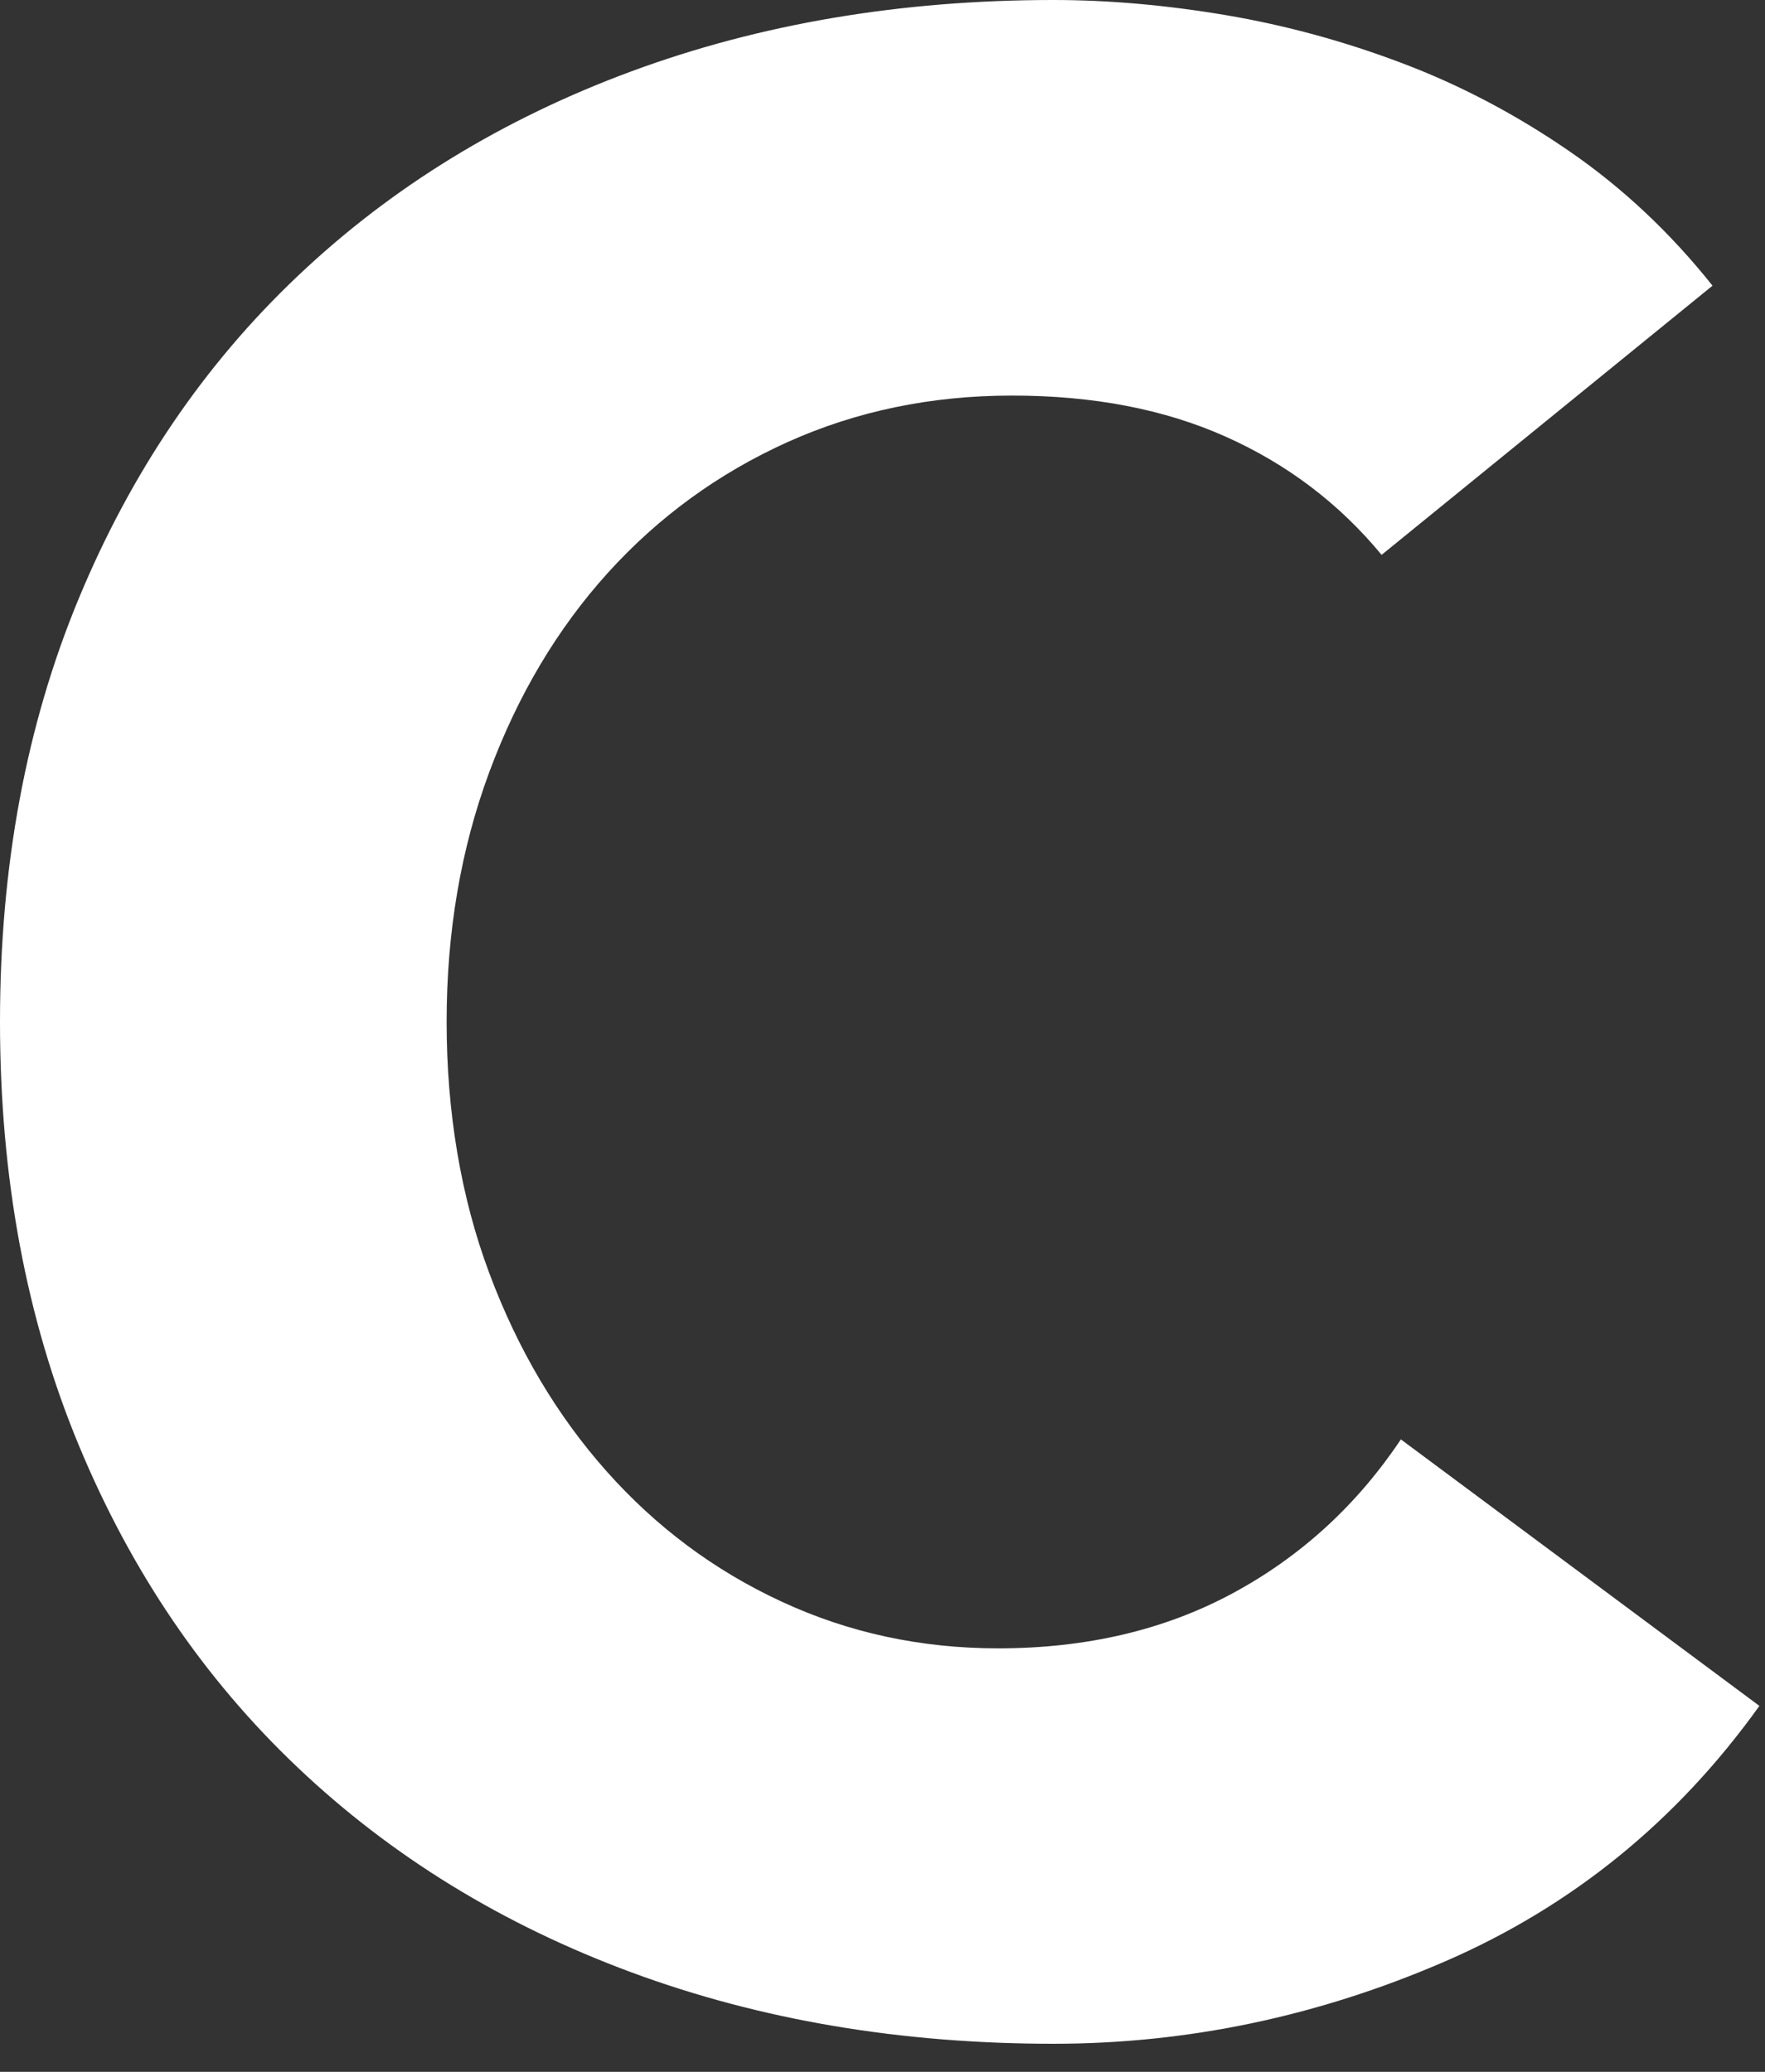 <?xml version="1.0" encoding="utf-8"?>
<svg xmlns="http://www.w3.org/2000/svg" fill="none" height="100%" overflow="visible" preserveAspectRatio="none" style="display: block;" viewBox="0 0 23 27" width="100%">
<rect x="0" y="0" width="23" height="27" fill="#333333" stroke="none"/>
<path d="M18.004 7.231C17.453 6.564 16.777 6.05 15.973 5.691C15.171 5.332 14.242 5.155 13.188 5.155C12.133 5.155 11.157 5.358 10.259 5.763C9.36 6.169 8.581 6.737 7.922 7.464C7.264 8.192 6.749 9.057 6.377 10.059C6.005 11.061 5.82 12.148 5.82 13.317C5.82 14.487 6.005 15.603 6.377 16.594C6.747 17.585 7.256 18.444 7.903 19.172C8.549 19.899 9.309 20.467 10.185 20.872C11.059 21.278 11.999 21.481 13.006 21.481C14.156 21.481 15.175 21.242 16.062 20.764C16.947 20.287 17.679 19.619 18.255 18.758L22.927 22.231C21.85 23.735 20.483 24.844 18.83 25.561C17.177 26.277 15.475 26.634 13.727 26.634C11.738 26.634 9.906 26.324 8.23 25.704C6.552 25.083 5.103 24.194 3.882 23.036C2.659 21.878 1.708 20.477 1.025 18.83C0.342 17.183 0 15.346 0 13.315C0 11.285 0.342 9.45 1.025 7.803C1.708 6.156 2.659 4.753 3.882 3.595C5.103 2.437 6.552 1.549 8.23 0.929C9.906 0.31 11.74 0 13.727 0C14.446 0 15.195 0.066 15.973 0.197C16.752 0.329 17.519 0.538 18.273 0.824C19.028 1.109 19.753 1.491 20.448 1.969C21.142 2.446 21.765 3.031 22.316 3.723L18.004 7.231Z" fill="white" id="Vector"/>
</svg>